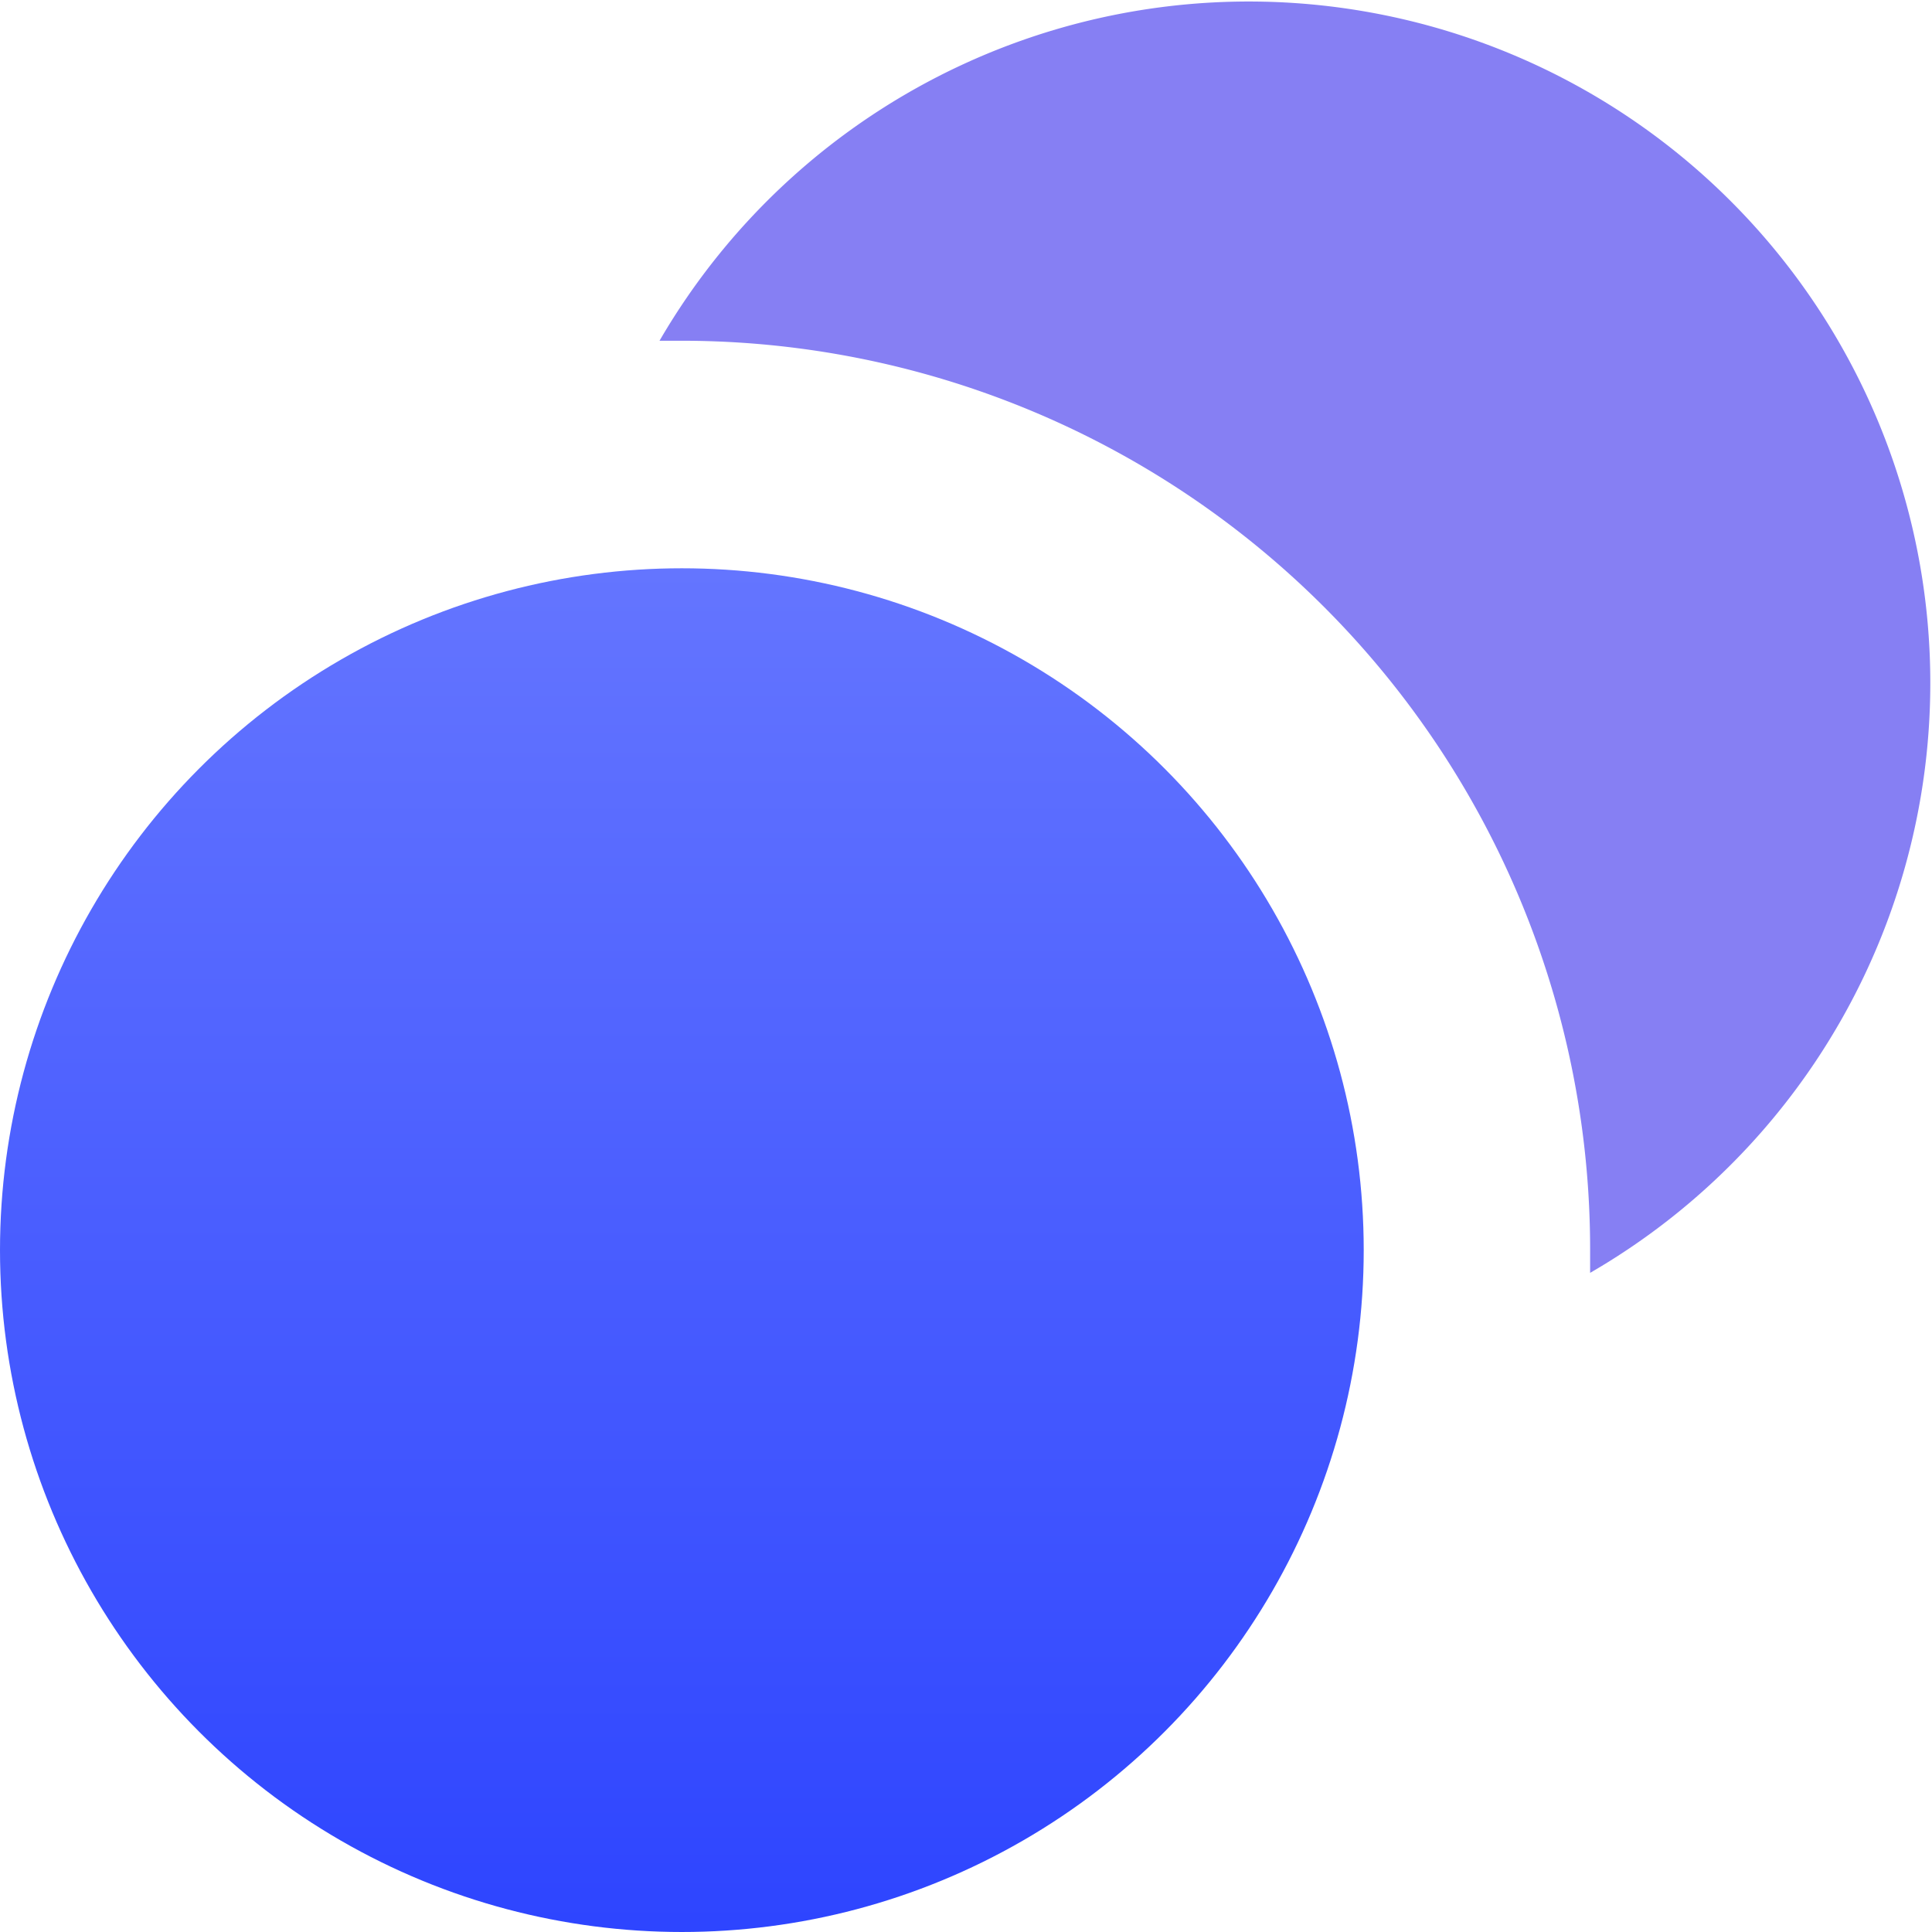 <?xml version="1.0" encoding="UTF-8"?> <svg xmlns="http://www.w3.org/2000/svg" xmlns:xlink="http://www.w3.org/1999/xlink" viewBox="0 0 51.03 51.03"><defs><style>.cls-1{fill:url(#linear-gradient);}.cls-2{fill:#867ff3;fill-rule:evenodd;}</style><linearGradient id="linear-gradient" x1="-1787.11" y1="1065.54" x2="-1787.11" y2="1064.04" gradientTransform="matrix(24, 0, 0, -24, 42908.66, 25588.01)" gradientUnits="userSpaceOnUse"><stop offset="0" stop-color="#6475ff"></stop><stop offset="1" stop-color="#2e45ff"></stop></linearGradient></defs><title>Icon.Affiliate</title><g id="Layer_2" data-name="Layer 2"><g id="Layer_1-2" data-name="Layer 1"><g id="Page-1"><g id="Stockholm-icons-48x48"><g id="Design"><circle id="Combined-Shape" class="cls-1" cx="18.01" cy="33.02" r="18.01"></circle><path class="cls-2" d="M17.42,9A18,18,0,1,1,42,33.62c0-.2,0-.4,0-.6A24,24,0,0,0,18,9Z"></path></g></g></g></g></g></svg> 